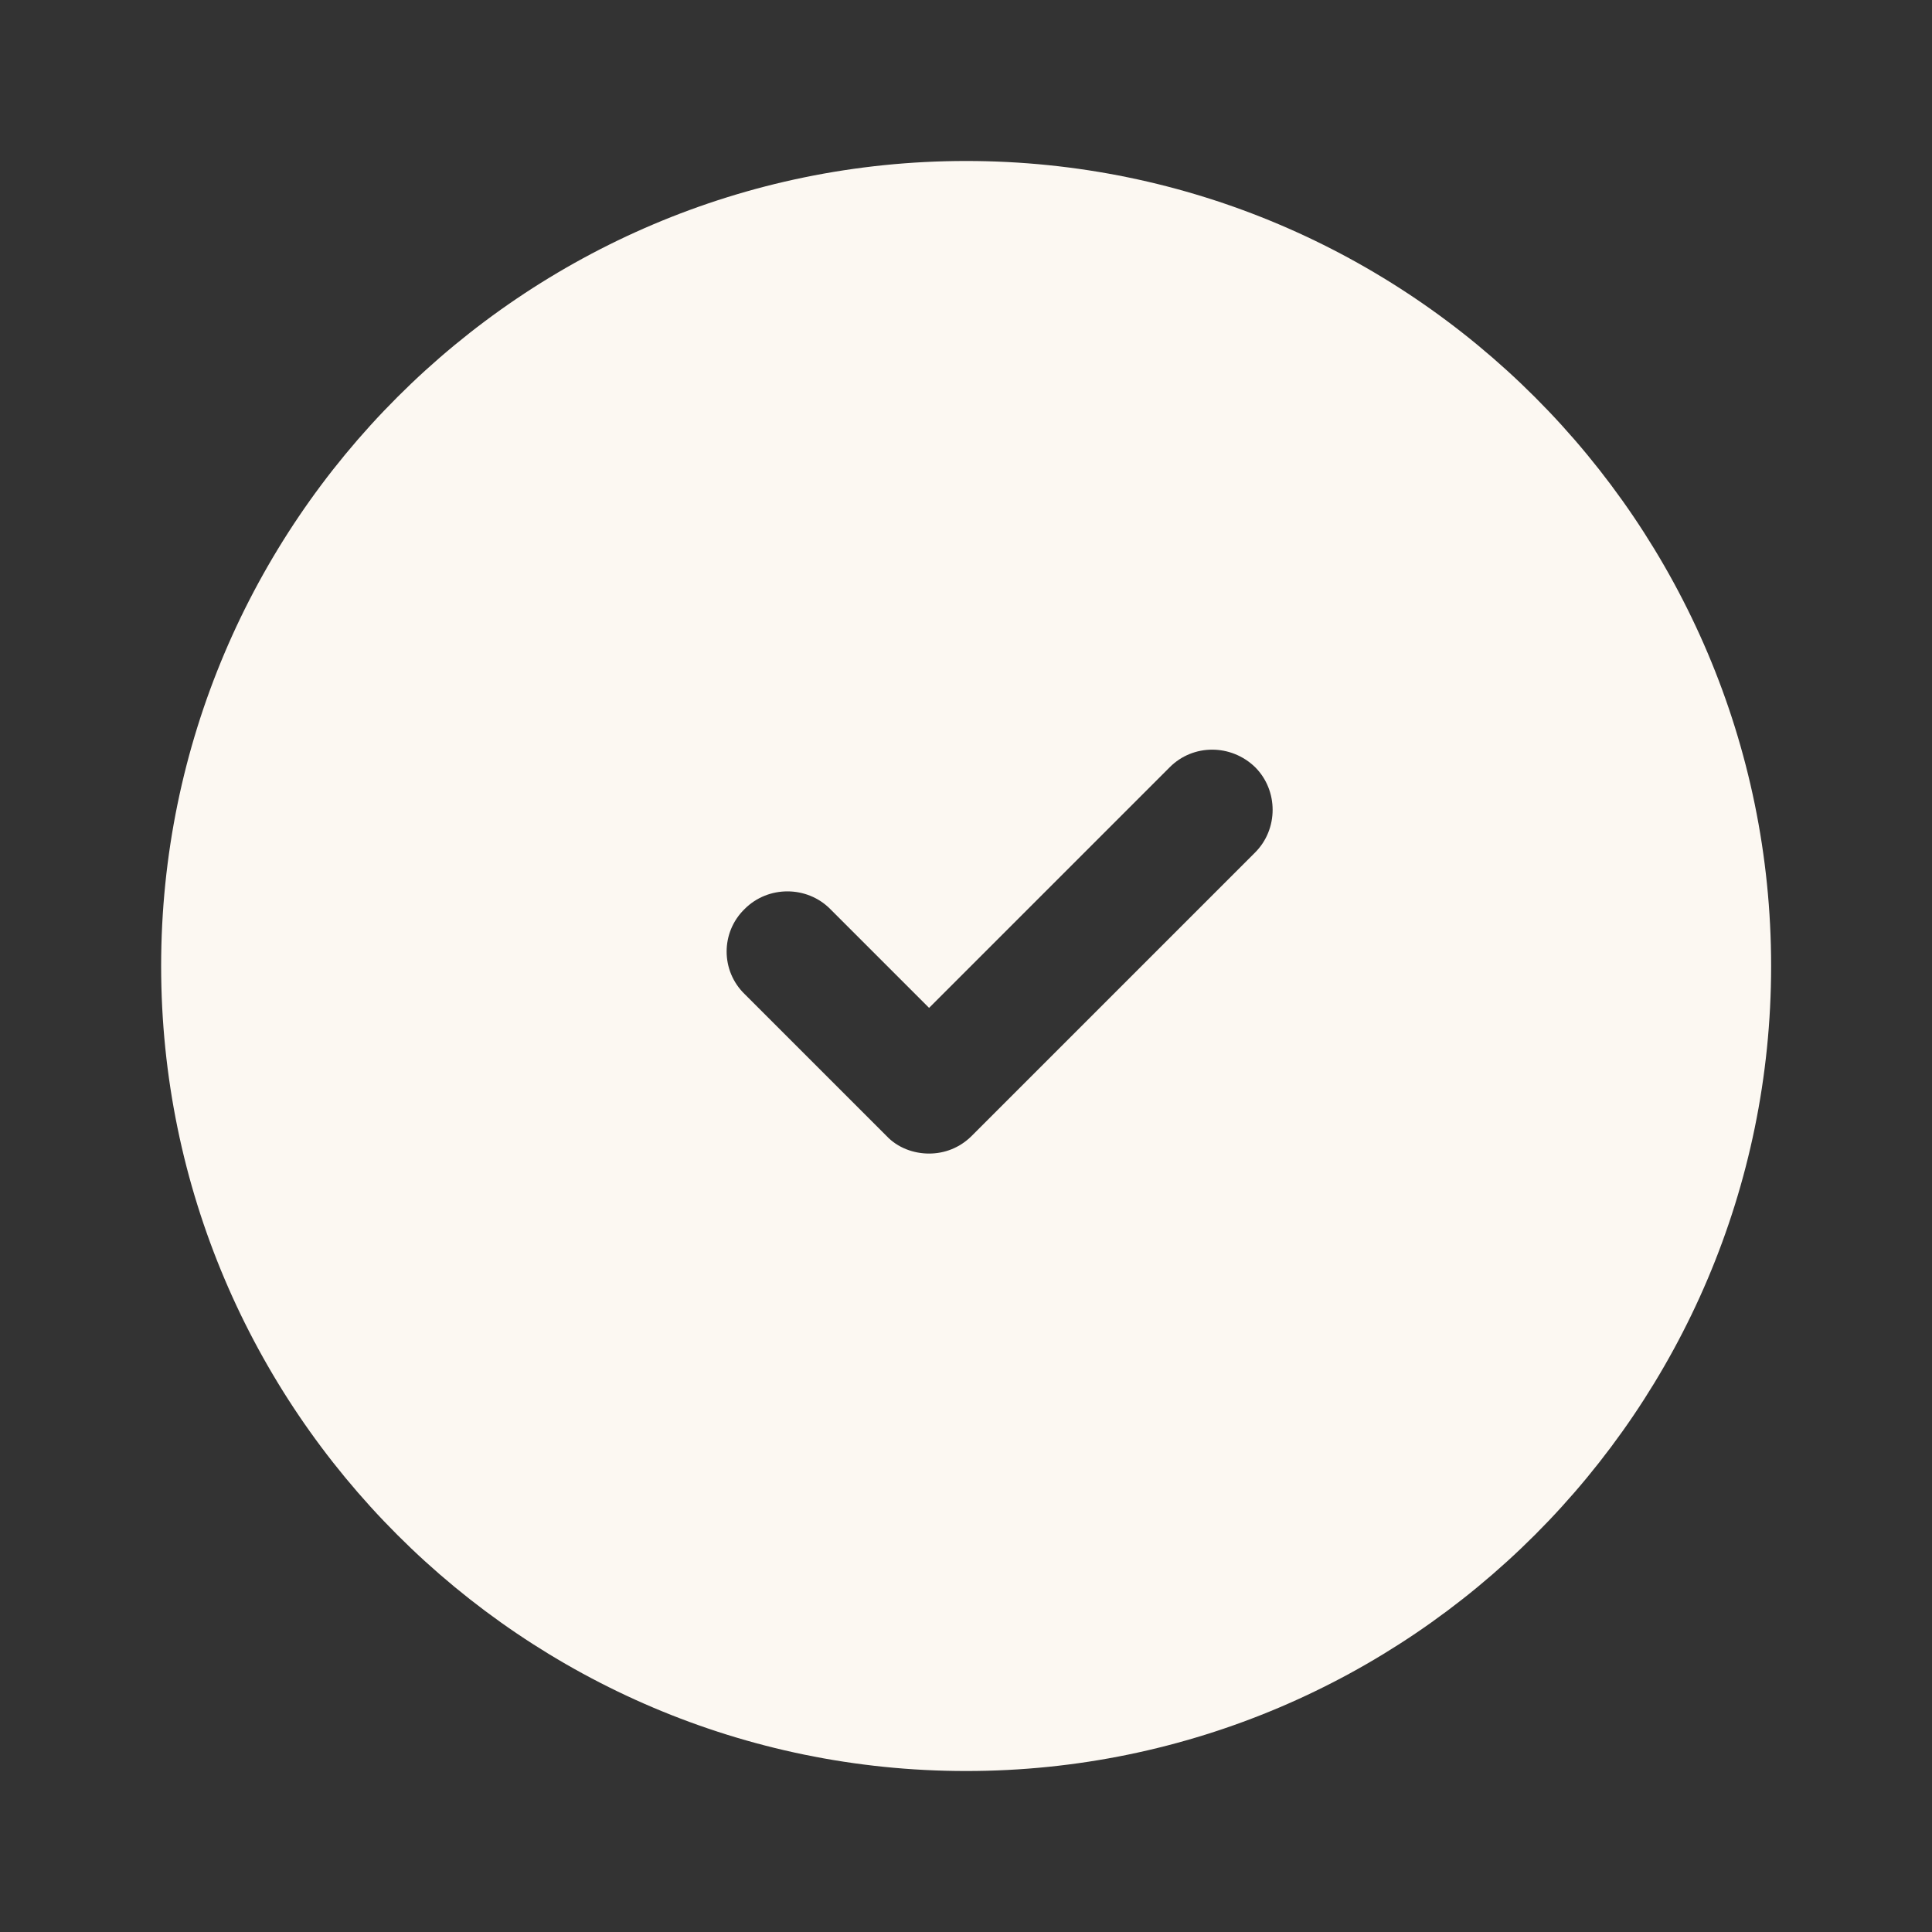 <?xml version="1.0" encoding="UTF-8"?> <svg xmlns="http://www.w3.org/2000/svg" width="37" height="37" viewBox="0 0 37 37" fill="none"><rect x="0" y="0" width="37" height="37" fill="#333333" stroke="none"/> <path d="M18.503 3.083C10.008 3.083 3.086 10.006 3.086 18.5C3.086 26.995 10.008 33.917 18.503 33.917C26.997 33.917 33.919 26.995 33.919 18.5C33.919 10.006 26.997 3.083 18.503 3.083ZM24.037 16.326L18.61 21.753C18.379 21.984 18.086 22.092 17.793 22.092C17.5 22.092 17.192 21.984 16.976 21.753L14.263 19.04C13.8 18.593 13.8 17.853 14.263 17.406C14.71 16.959 15.45 16.959 15.897 17.406L17.793 19.302L22.403 14.692C22.85 14.245 23.575 14.245 24.037 14.692C24.484 15.139 24.484 15.879 24.037 16.326Z" fill="#FCF8F2"></path> </svg> 